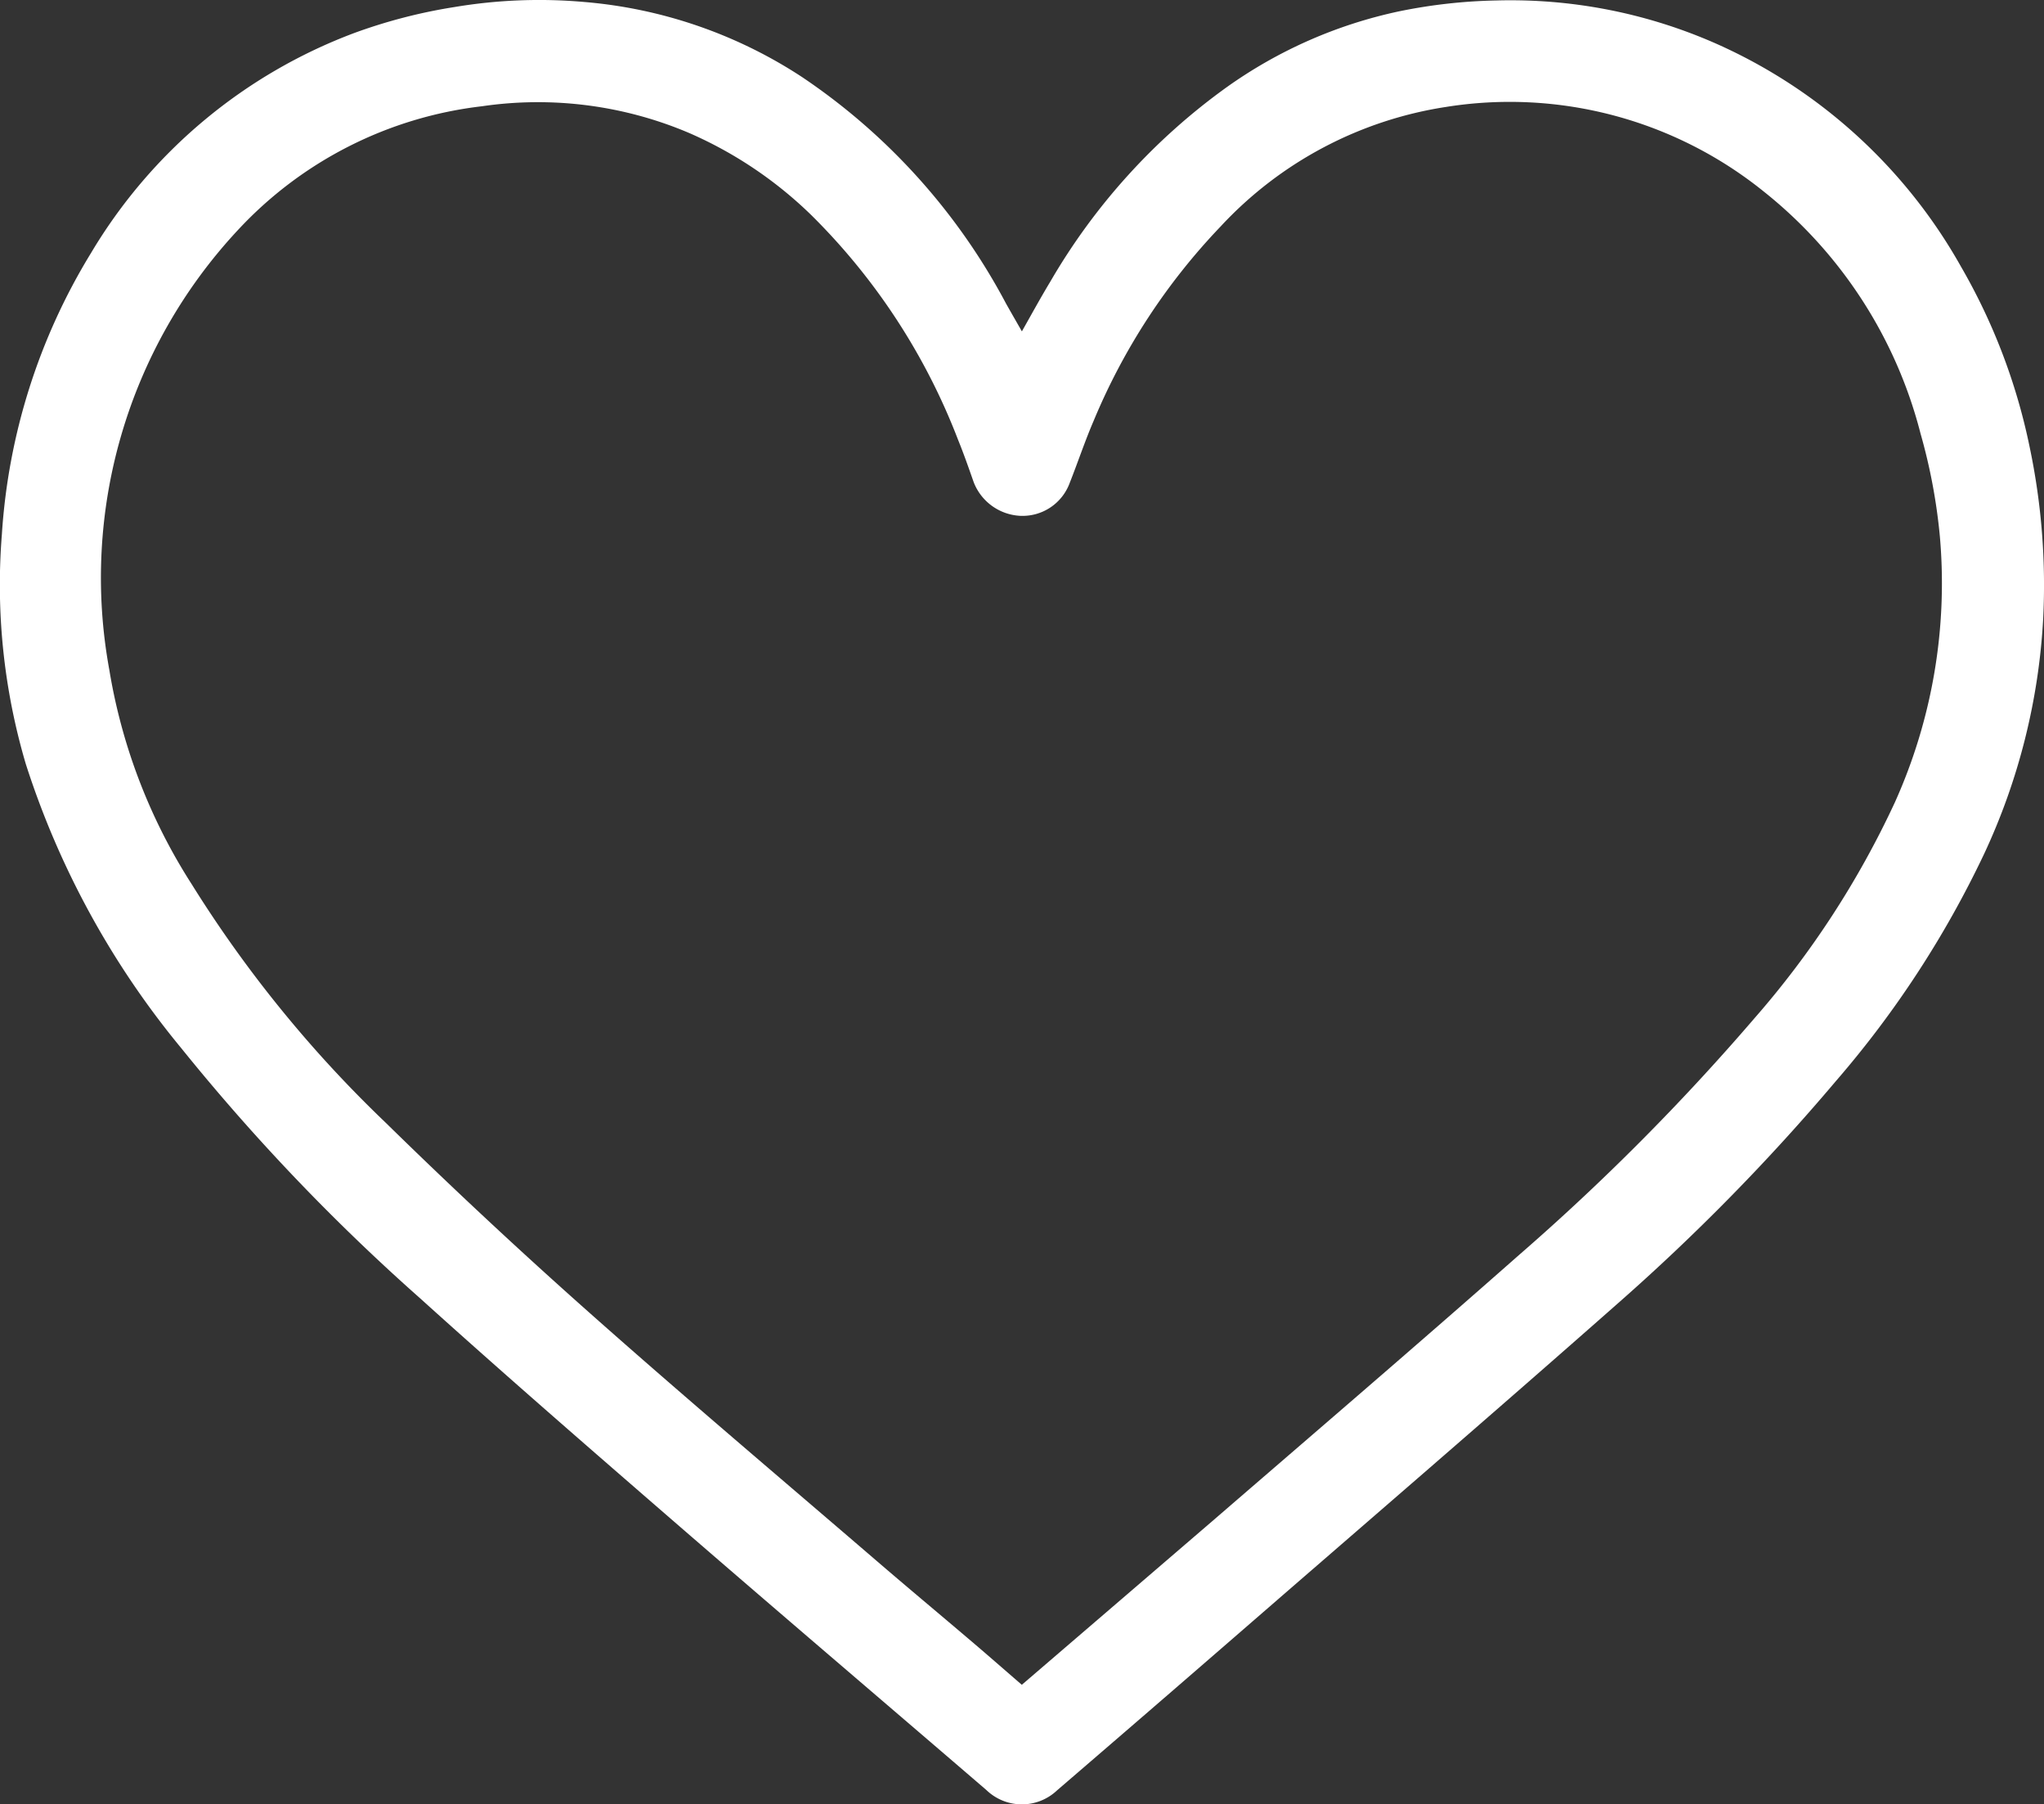 <svg xmlns="http://www.w3.org/2000/svg" viewBox="0 0 17.336 15.3"><rect x="0" y="0" width="17.336" height="15.3" fill="#333333" stroke="none"/><defs><style>.cls-1{fill:#fff;}</style></defs><g id="Capa_2" data-name="Capa 2"><g id="Diseño"><path class="cls-1" d="M8.667,2.81c.082-.145.158-.284.24-.42A5.314,5.314,0,0,1,10.402.741,3.924,3.924,0,0,1,11.867.096a4.516,4.516,0,0,1,.824-.092,4.316,4.316,0,0,1,1.864.366,4.454,4.454,0,0,1,2.077,1.891,5.098,5.098,0,0,1,.583,1.533A5.684,5.684,0,0,1,17.329,5.247a5.398,5.398,0,0,1-.5,1.992,8.514,8.514,0,0,1-1.263,1.934,17.807,17.807,0,0,1-1.843,1.878c-1.063.938-2.138,1.863-3.208,2.792q-.773.671-1.55,1.339a.434.434,0,0,1-.599-.003c-.891-.766-1.786-1.528-2.674-2.298-.714-.619-1.428-1.239-2.129-1.872A17.507,17.507,0,0,1,1.539,8.89,7.266,7.266,0,0,1,.219,6.479,5.355,5.355,0,0,1,.016,4.53,5.2,5.2,0,0,1,.771,2.147,4.393,4.393,0,0,1,3.007.279a4.508,4.508,0,0,1,.846-.219A4.344,4.344,0,0,1,4.958.017,3.967,3.967,0,0,1,6.802.653,5.303,5.303,0,0,1,8.532,2.573C8.575,2.65,8.62,2.727,8.667,2.81Zm0,11.476.07-.06q.777-.667,1.554-1.335c.865-.747,1.733-1.491,2.59-2.247a19.448,19.448,0,0,0,1.998-2.008A7.7,7.7,0,0,0,16.072,6.802a4.528,4.528,0,0,0,.381-2.251,4.808,4.808,0,0,0-.164-.874,3.839,3.839,0,0,0-1.33-2.053A3.432,3.432,0,0,0,12.263.907a3.286,3.286,0,0,0-1.911,1.014A5.355,5.355,0,0,0,9.275,3.57c-.074.172-.133.35-.202.524a.426.426,0,0,1-.42.28.447.447,0,0,1-.395-.286c-.042-.12-.084-.24-.132-.358a5.4,5.4,0,0,0-1.245-1.906,3.469,3.469,0,0,0-1.033-.695A3.277,3.277,0,0,0,4.088.901,3.352,3.352,0,0,0,2.012,1.957,4.321,4.321,0,0,0,.927,5.679a4.806,4.806,0,0,0,.699,1.819A10.412,10.412,0,0,0,3.269,9.518q.846.829,1.733,1.616c.8.71,1.618,1.401,2.43,2.099.259.223.522.442.783.664C8.365,14.024,8.513,14.154,8.667,14.287Z"/></g></g></svg>